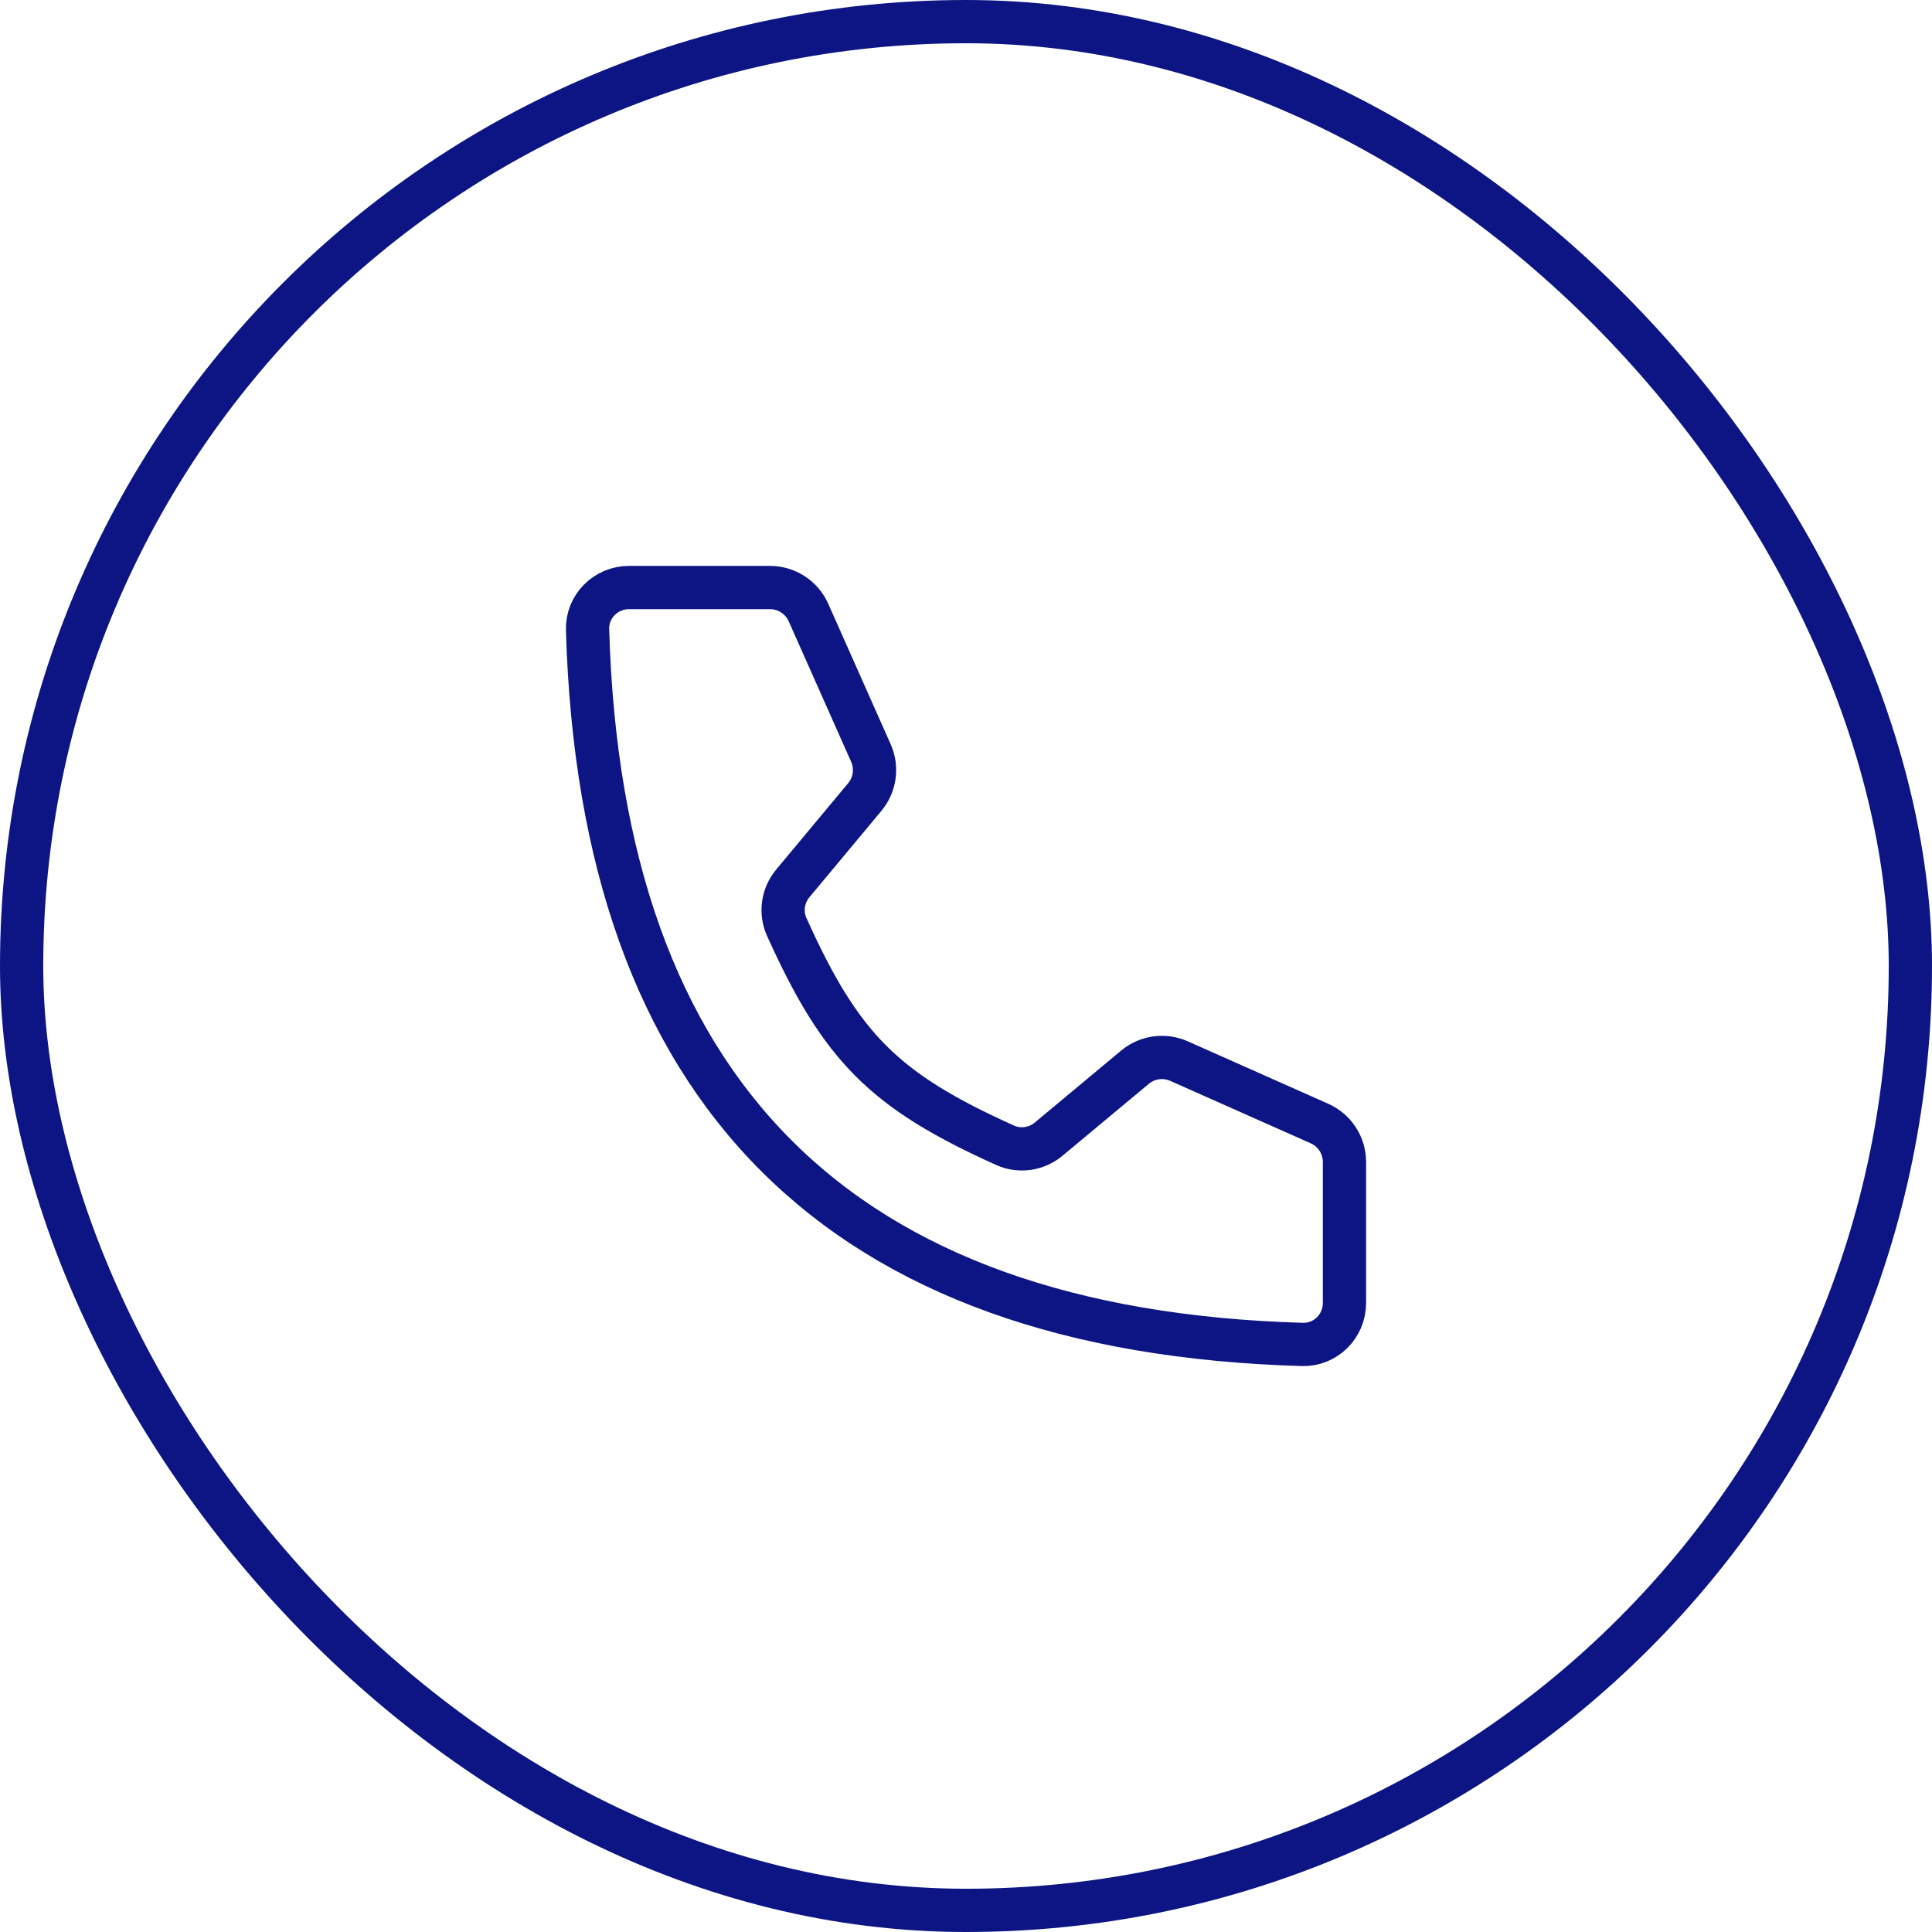 <svg width="67" height="67" viewBox="0 0 67 67" fill="none" xmlns="http://www.w3.org/2000/svg">
<rect x="0.75" y="0.75" width="65.5" height="65.5" rx="32.75" stroke="#0D1584" stroke-width="1.5"/>
<path d="M26.703 20.375H21.814C21.008 20.375 20.352 21.031 20.376 21.837C20.842 37.896 29.105 46.158 45.163 46.624C45.969 46.648 46.625 45.992 46.625 45.186V40.296C46.625 39.72 46.285 39.197 45.758 38.963L40.887 36.798C40.379 36.572 39.787 36.654 39.36 37.01L36.366 39.505C35.944 39.856 35.359 39.943 34.858 39.718C30.669 37.833 29.167 36.331 27.282 32.142C27.057 31.641 27.143 31.055 27.495 30.634L29.99 27.64C30.346 27.213 30.428 26.621 30.202 26.113L28.037 21.242C27.803 20.715 27.28 20.375 26.703 20.375Z" stroke="#0D1584" stroke-width="1.5" stroke-linecap="round" stroke-linejoin="round"/>
</svg>
